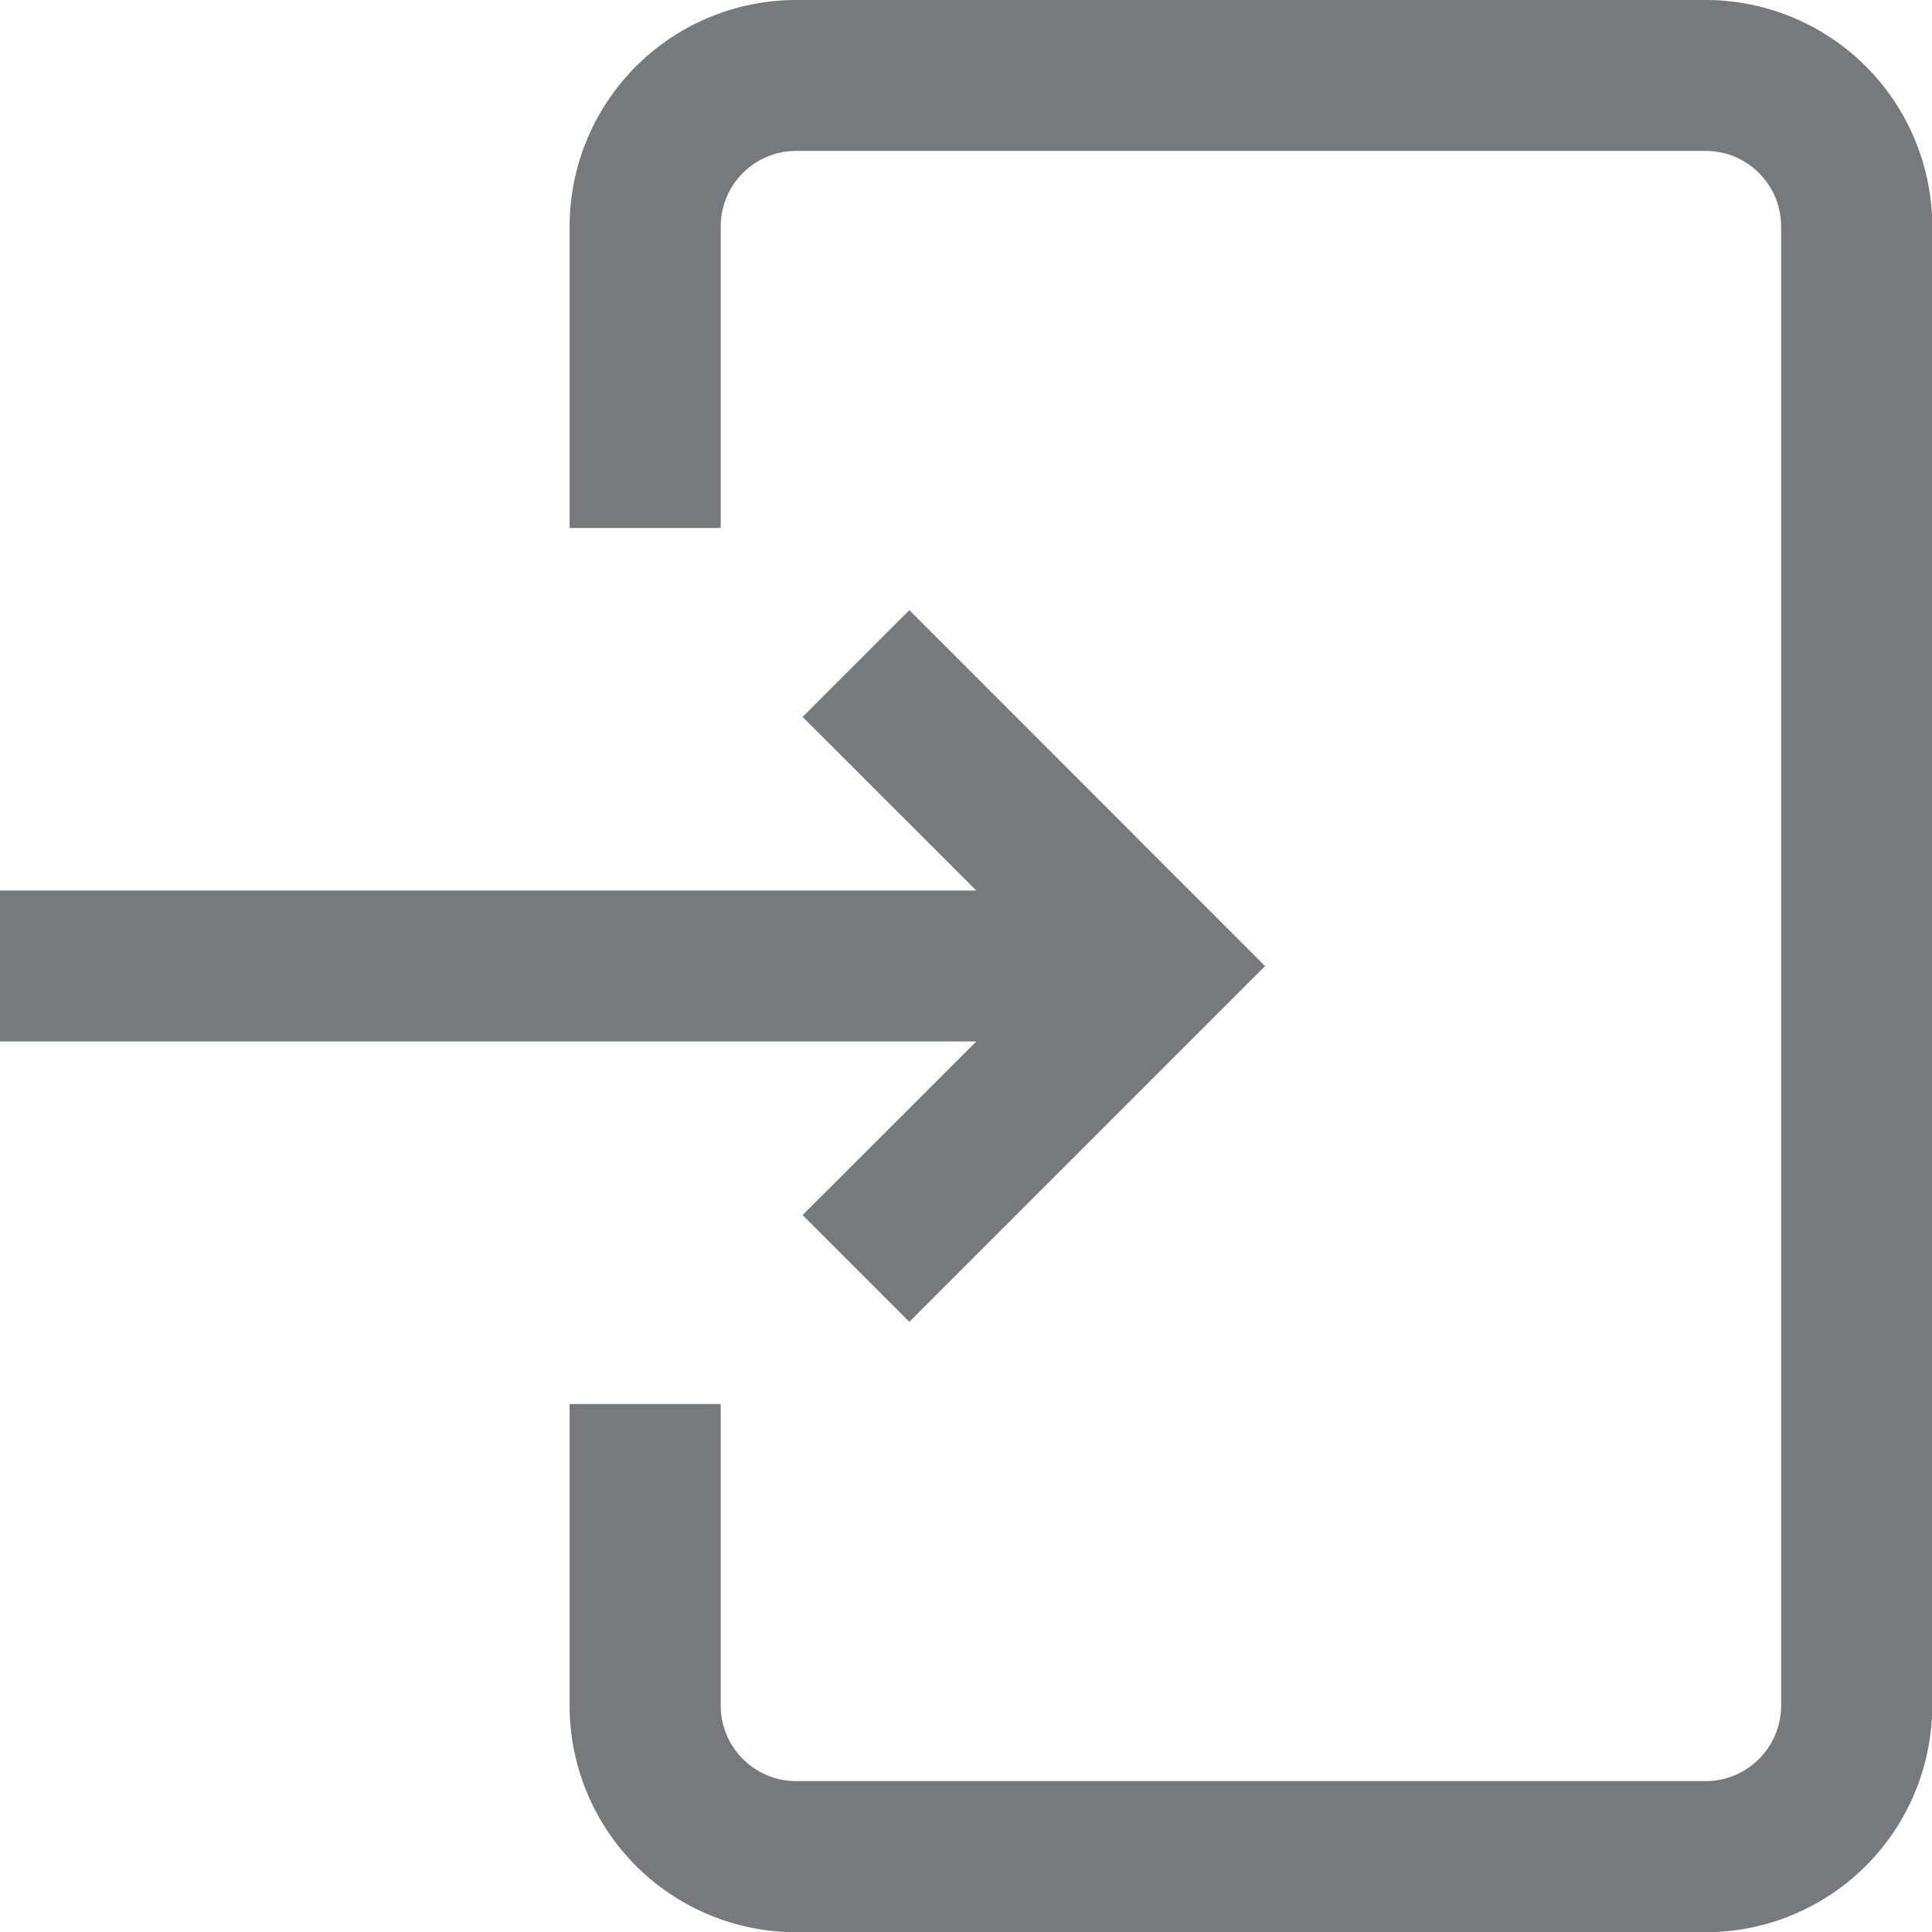 <svg xmlns="http://www.w3.org/2000/svg" width="17.298" height="17.298" viewBox="0 0 17.298 17.298">
  <path id="log_in" d="M17.3,2.027V15.271A2.029,2.029,0,0,1,15.271,17.3H7.129A2.029,2.029,0,0,1,5.1,15.271v-2.7H6.453v2.7a.676.676,0,0,0,.676.676h8.142a.676.676,0,0,0,.676-.676V2.027a.676.676,0,0,0-.676-.676H7.129a.676.676,0,0,0-.676.676v2.7H5.1v-2.7A2.029,2.029,0,0,1,7.129,0h8.142A2.029,2.029,0,0,1,17.3,2.027ZM7.186,10.879l.956.956,3.185-3.185L8.142,5.463l-.956.956L8.741,7.973H0V9.325H8.741Zm0,0" fill="#777a7c"/>
</svg>

